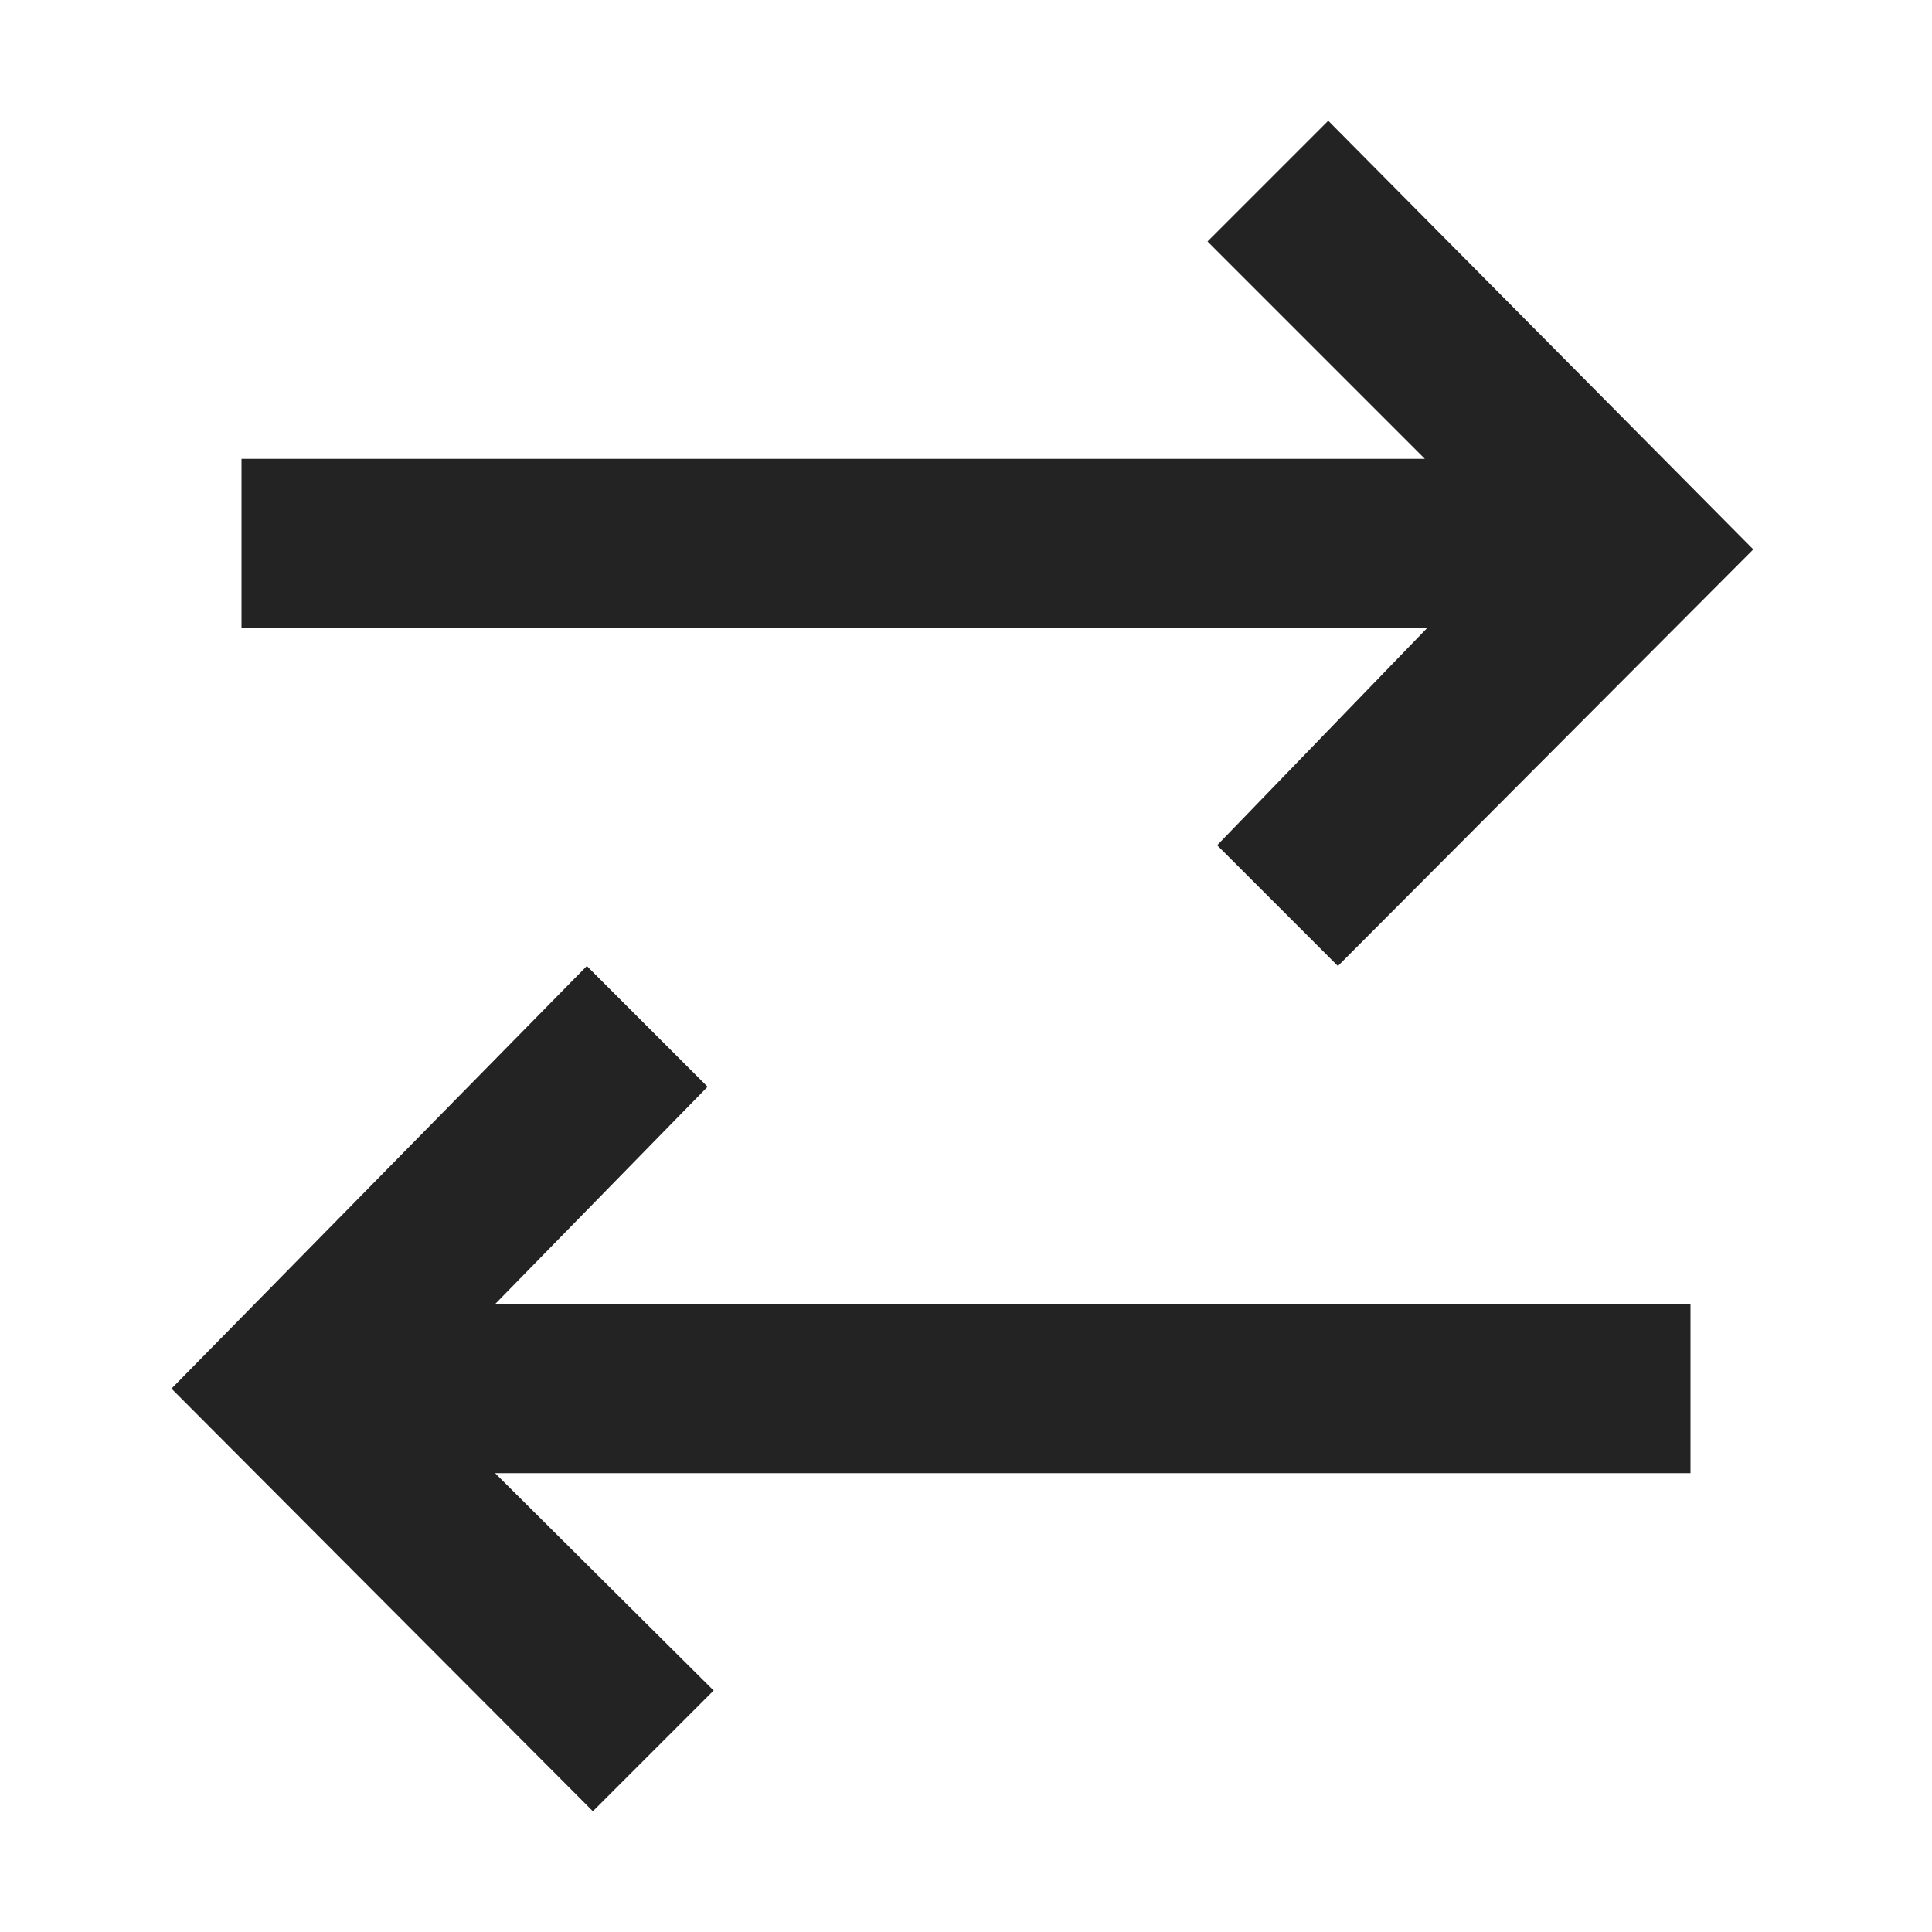 <?xml version="1.0" encoding="utf-8"?>

<!-- Uploaded to: SVG Repo, www.svgrepo.com, Generator: SVG Repo Mixer Tools -->
<svg fill="#232323" width="800px" height="800px" viewBox="0 0 16 16" xmlns="http://www.w3.org/2000/svg">

<g>

<path d="M10.08,7l1,1,3.44-3.45L11,1,10,2l1.8,1.8H2v1.4h9.82ZM5.86,9l-1-1L1.42,11.5,4.91,15l1-1L4.1,12.2H14V10.8H4.1Z"/>

</g>

</svg>